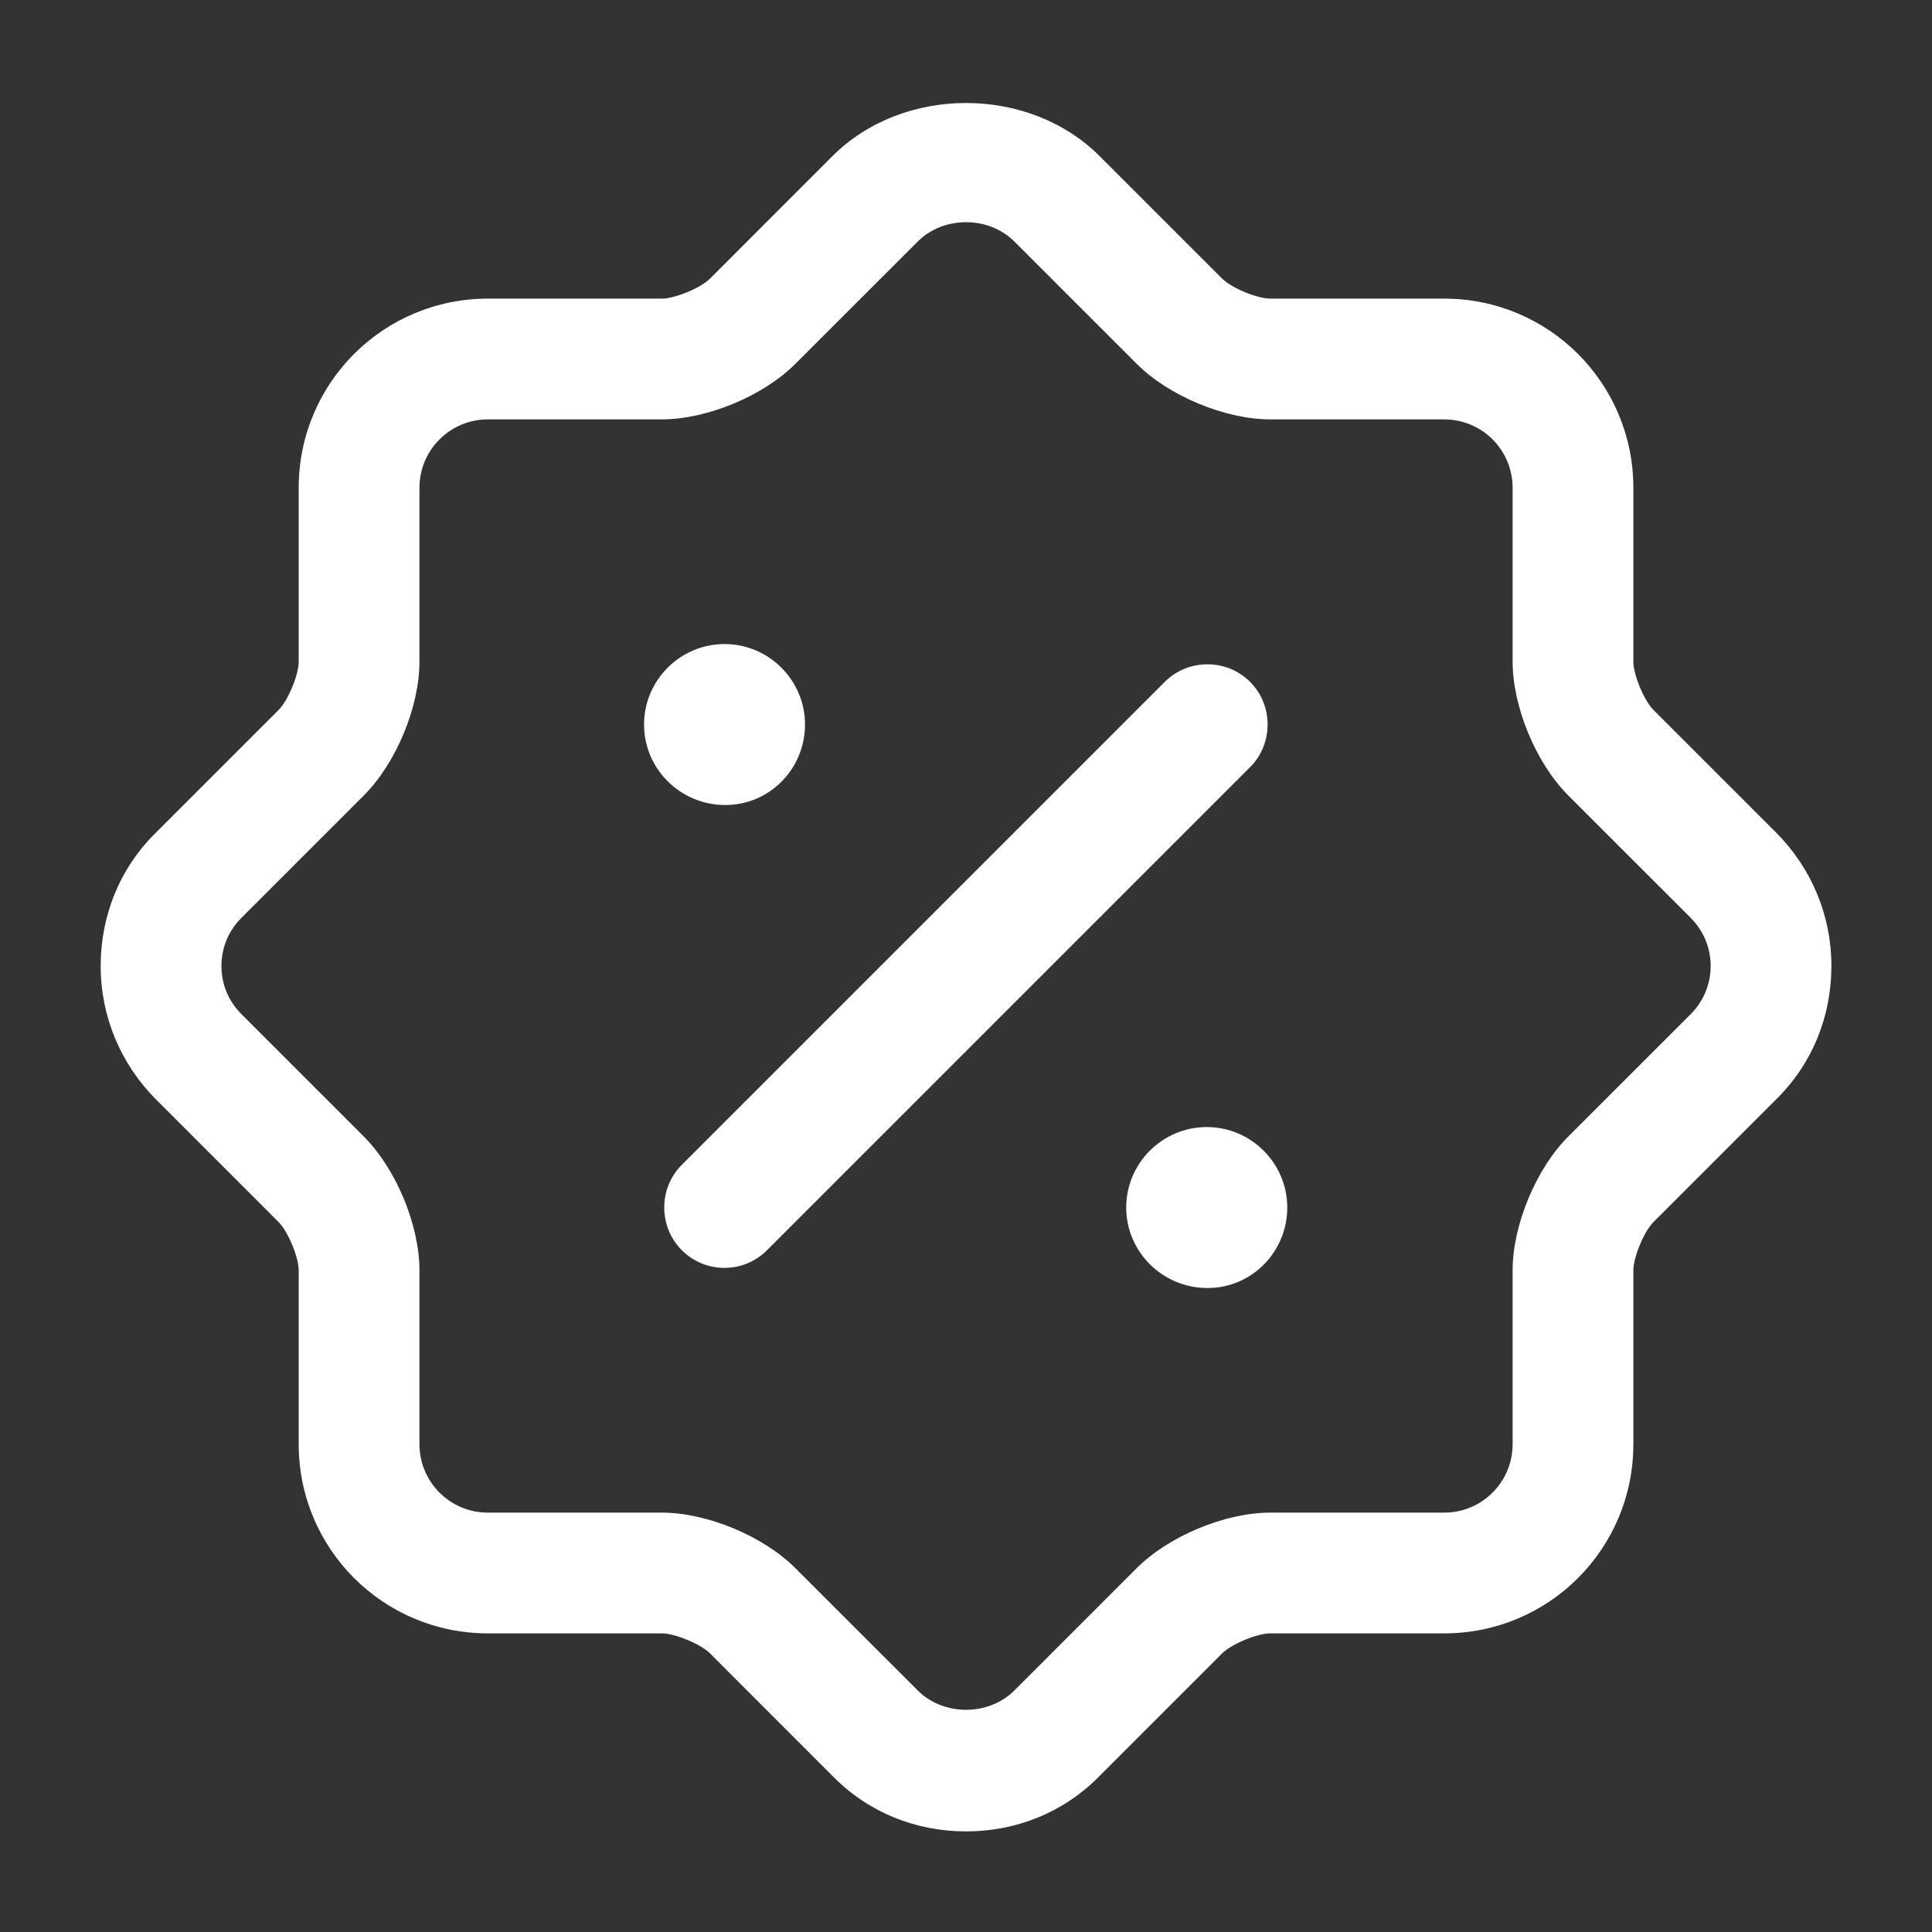 <svg width="28" height="28" viewBox="0 0 28 28" fill="none" xmlns="http://www.w3.org/2000/svg">
<rect x="0" y="0" width="28" height="28" fill="#333333" stroke="none"/>
<path d="M14.001 26.542C13.266 26.542 12.577 26.262 12.064 25.737L10.291 23.963C10.151 23.823 9.777 23.672 9.591 23.672H7.071C5.554 23.672 4.329 22.447 4.329 20.93V18.41C4.329 18.223 4.177 17.85 4.037 17.71L2.264 15.937C1.751 15.423 1.459 14.735 1.459 14C1.459 13.265 1.739 12.576 2.264 12.063L4.037 10.29C4.177 10.15 4.329 9.777 4.329 9.59V7.07C4.329 5.553 5.554 4.328 7.071 4.328H9.591C9.777 4.328 10.151 4.177 10.291 4.037L12.064 2.263C13.091 1.236 14.911 1.236 15.937 2.263L17.711 4.037C17.851 4.177 18.224 4.328 18.411 4.328H20.931C22.447 4.328 23.672 5.553 23.672 7.07V9.59C23.672 9.777 23.824 10.15 23.964 10.29L25.737 12.063C26.251 12.576 26.542 13.265 26.542 14C26.542 14.735 26.262 15.423 25.737 15.937L23.964 17.71C23.824 17.85 23.672 18.223 23.672 18.41V20.93C23.672 22.447 22.447 23.672 20.931 23.672H18.411C18.224 23.672 17.851 23.823 17.711 23.963L15.937 25.737C15.424 26.262 14.736 26.542 14.001 26.542ZM5.274 16.473C5.741 16.94 6.079 17.757 6.079 18.41V20.93C6.079 21.478 6.522 21.922 7.071 21.922H9.591C10.244 21.922 11.061 22.26 11.527 22.727L13.301 24.5C13.674 24.873 14.327 24.873 14.701 24.5L16.474 22.727C16.941 22.26 17.757 21.922 18.411 21.922H20.931C21.479 21.922 21.922 21.478 21.922 20.93V18.41C21.922 17.757 22.261 16.94 22.727 16.473L24.501 14.7C24.687 14.513 24.792 14.268 24.792 14C24.792 13.732 24.687 13.487 24.501 13.3L22.727 11.527C22.261 11.06 21.922 10.243 21.922 9.59V7.07C21.922 6.522 21.479 6.078 20.931 6.078H18.411C17.757 6.078 16.941 5.74 16.474 5.273L14.701 3.5C14.327 3.127 13.674 3.127 13.301 3.5L11.527 5.273C11.061 5.74 10.244 6.078 9.591 6.078H7.071C6.522 6.078 6.079 6.522 6.079 7.07V9.59C6.079 10.243 5.741 11.06 5.274 11.527L3.501 13.3C3.314 13.487 3.209 13.732 3.209 14C3.209 14.268 3.314 14.513 3.501 14.7L5.274 16.473Z" fill="white"/>
<path d="M17.501 18.667C16.847 18.667 16.322 18.142 16.322 17.5C16.322 16.858 16.847 16.334 17.489 16.334C18.131 16.334 18.656 16.858 18.656 17.5C18.656 18.142 18.142 18.667 17.501 18.667Z" fill="white"/>
<path d="M10.512 11.667C9.859 11.667 9.334 11.142 9.334 10.5C9.334 9.858 9.859 9.334 10.501 9.334C11.142 9.334 11.667 9.858 11.667 10.5C11.667 11.142 11.154 11.667 10.512 11.667Z" fill="white"/>
<path d="M10.499 18.375C10.277 18.375 10.056 18.293 9.881 18.118C9.542 17.78 9.542 17.22 9.881 16.882L16.881 9.882C17.219 9.543 17.779 9.543 18.117 9.882C18.456 10.22 18.456 10.78 18.117 11.118L11.117 18.118C10.942 18.293 10.721 18.375 10.499 18.375Z" fill="white"/>
</svg>
